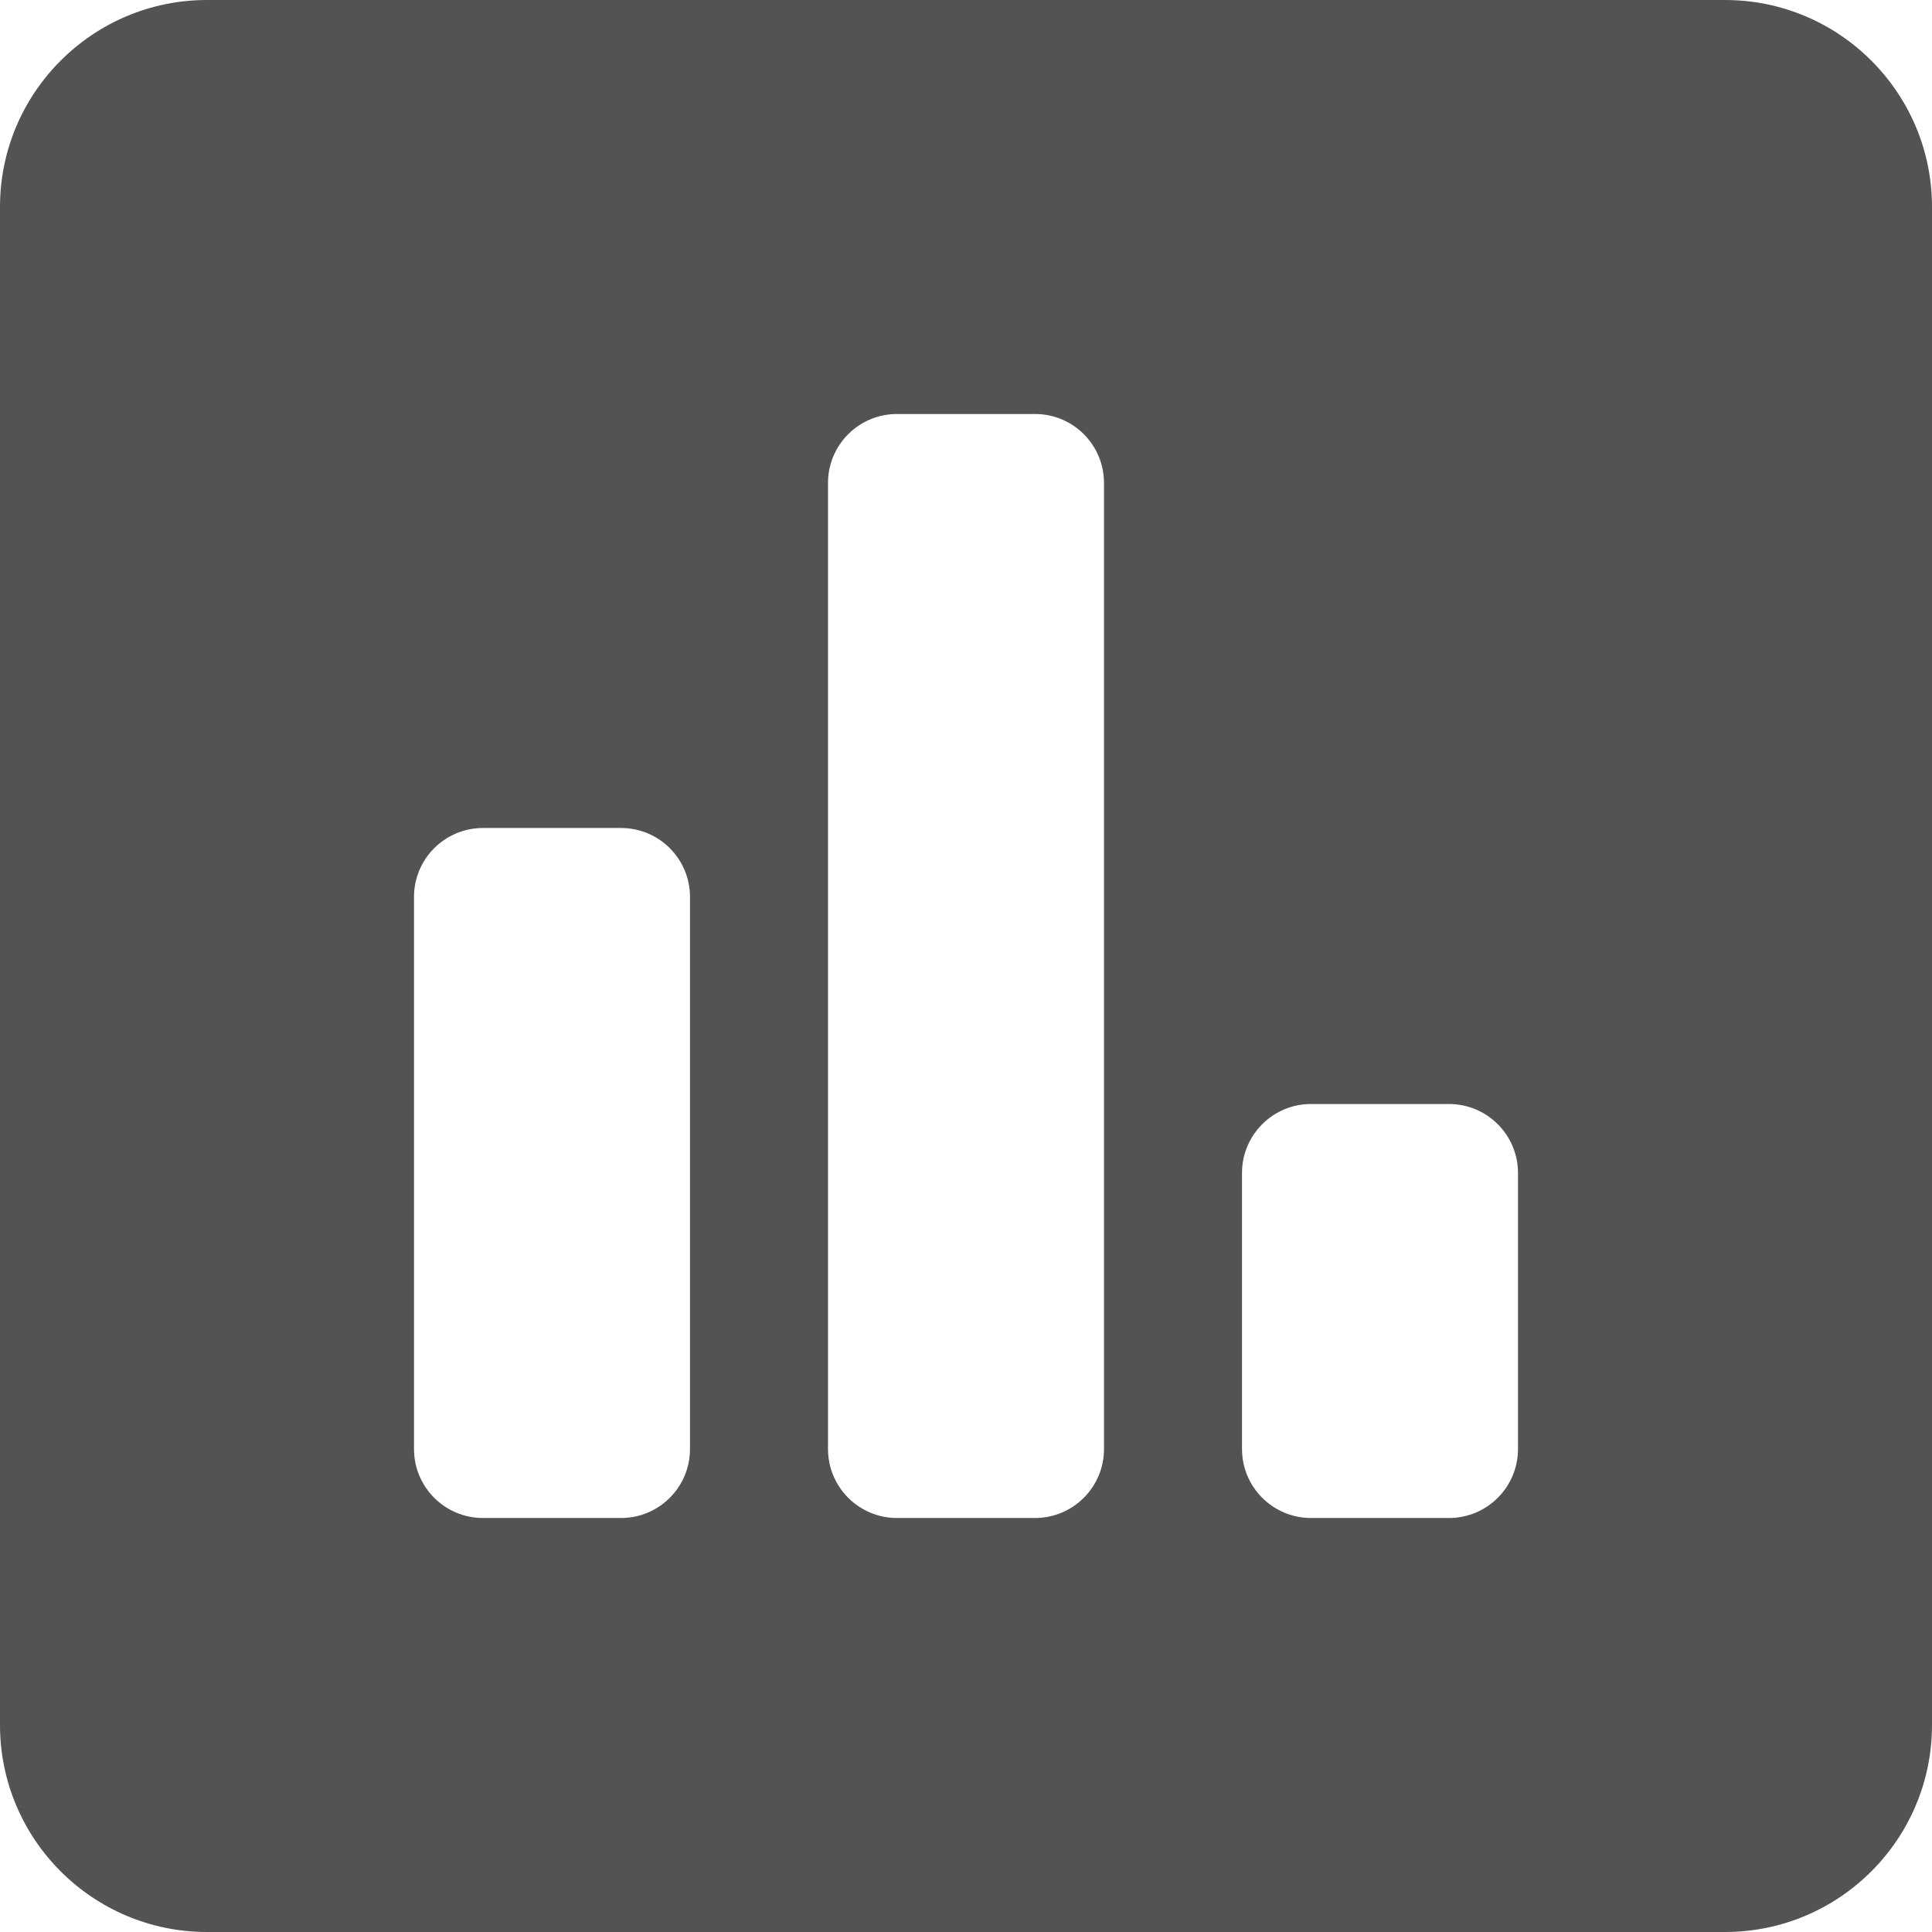 <svg width="28" height="28" viewBox="0 0 28 28" fill="none" xmlns="http://www.w3.org/2000/svg">
<path d="M25 0H3C1.344 0 0 1.344 0 3V25C0 26.656 1.344 28 3 28H25C26.656 28 28 26.656 28 25V3C28 1.344 26.656 0 25 0ZM10 21C10 21.552 9.553 22 9 22H7C6.447 22 6 21.552 6 21V13C6 12.447 6.447 12 7 12H9C9.553 12 10 12.447 10 13V21ZM16 21C16 21.552 15.553 22 15 22H13C12.447 22 12 21.552 12 21V7C12 6.447 12.447 6 13 6H15C15.553 6 16 6.447 16 7V21ZM22 21C22 21.552 21.552 22 21 22H19C18.448 22 18 21.552 18 21V17C18 16.448 18.448 16 19 16H21C21.552 16 22 16.448 22 17V21Z" fill="#535353"/>
</svg>
